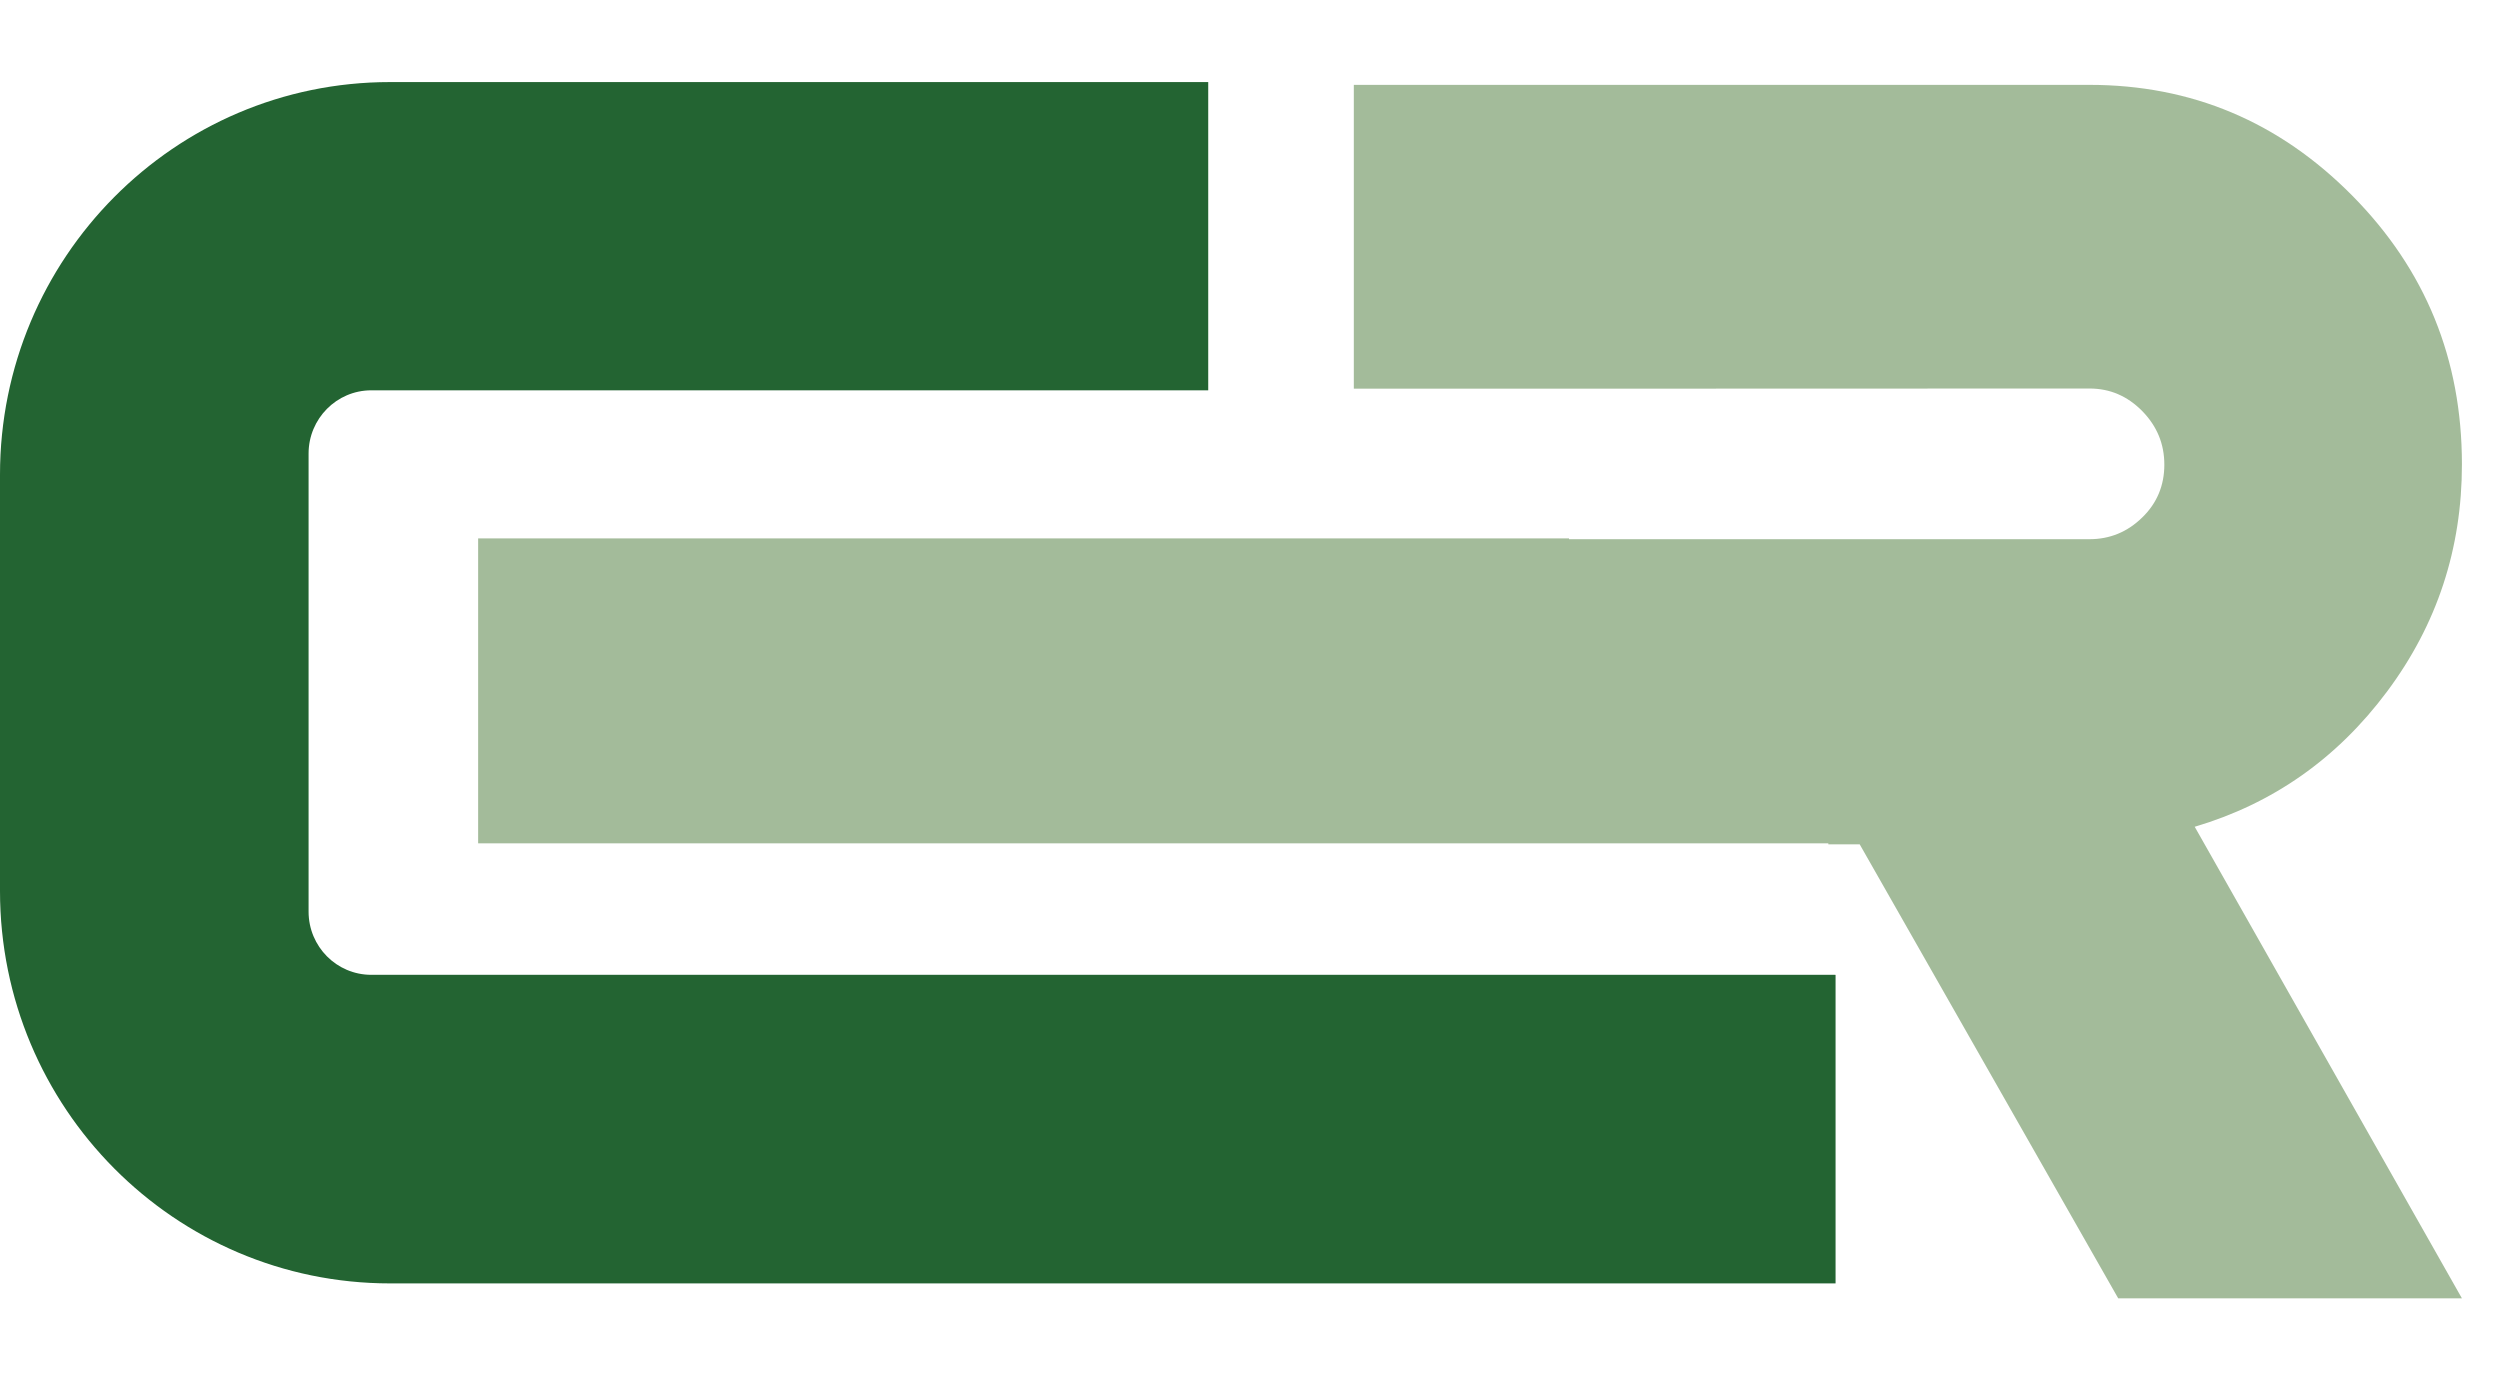 <svg xmlns="http://www.w3.org/2000/svg" id="Layer_1" data-name="Layer 1" viewBox="0 0 152.31 84.1"><defs><style>      .cls-1 {        fill: #a3bb9a;      }      .cls-2 {        fill: #236432;      }    </style></defs><path class="cls-1" d="M127.3,23.67c1.25,0,2.31.46,3.21,1.37.9.92,1.35,2,1.35,3.27s-.45,2.35-1.35,3.22c-.9.88-1.97,1.32-3.21,1.32h-31.71v-.05H29.13v18.58h82.26v.06h1.91l15.75,27.66h20.94l-16.28-28.73c4.76-1.41,8.67-4.15,11.72-8.24s4.56-8.7,4.56-13.84c0-6.41-2.22-11.86-6.68-16.37s-9.8-6.75-16.02-6.75h-44.81v18.51h13.1"></path><path class="cls-2" d="M111.82,59.39H22.62c-2.11,0-3.82-1.72-3.82-3.85v-27.91c0-2.12,1.71-3.85,3.82-3.85h50.99V5H23.76C10.64,5,0,15.71,0,28.92v25.36c0,13.21,10.64,23.91,23.77,23.91h88.06v-18.79h-.01Z"></path></svg>